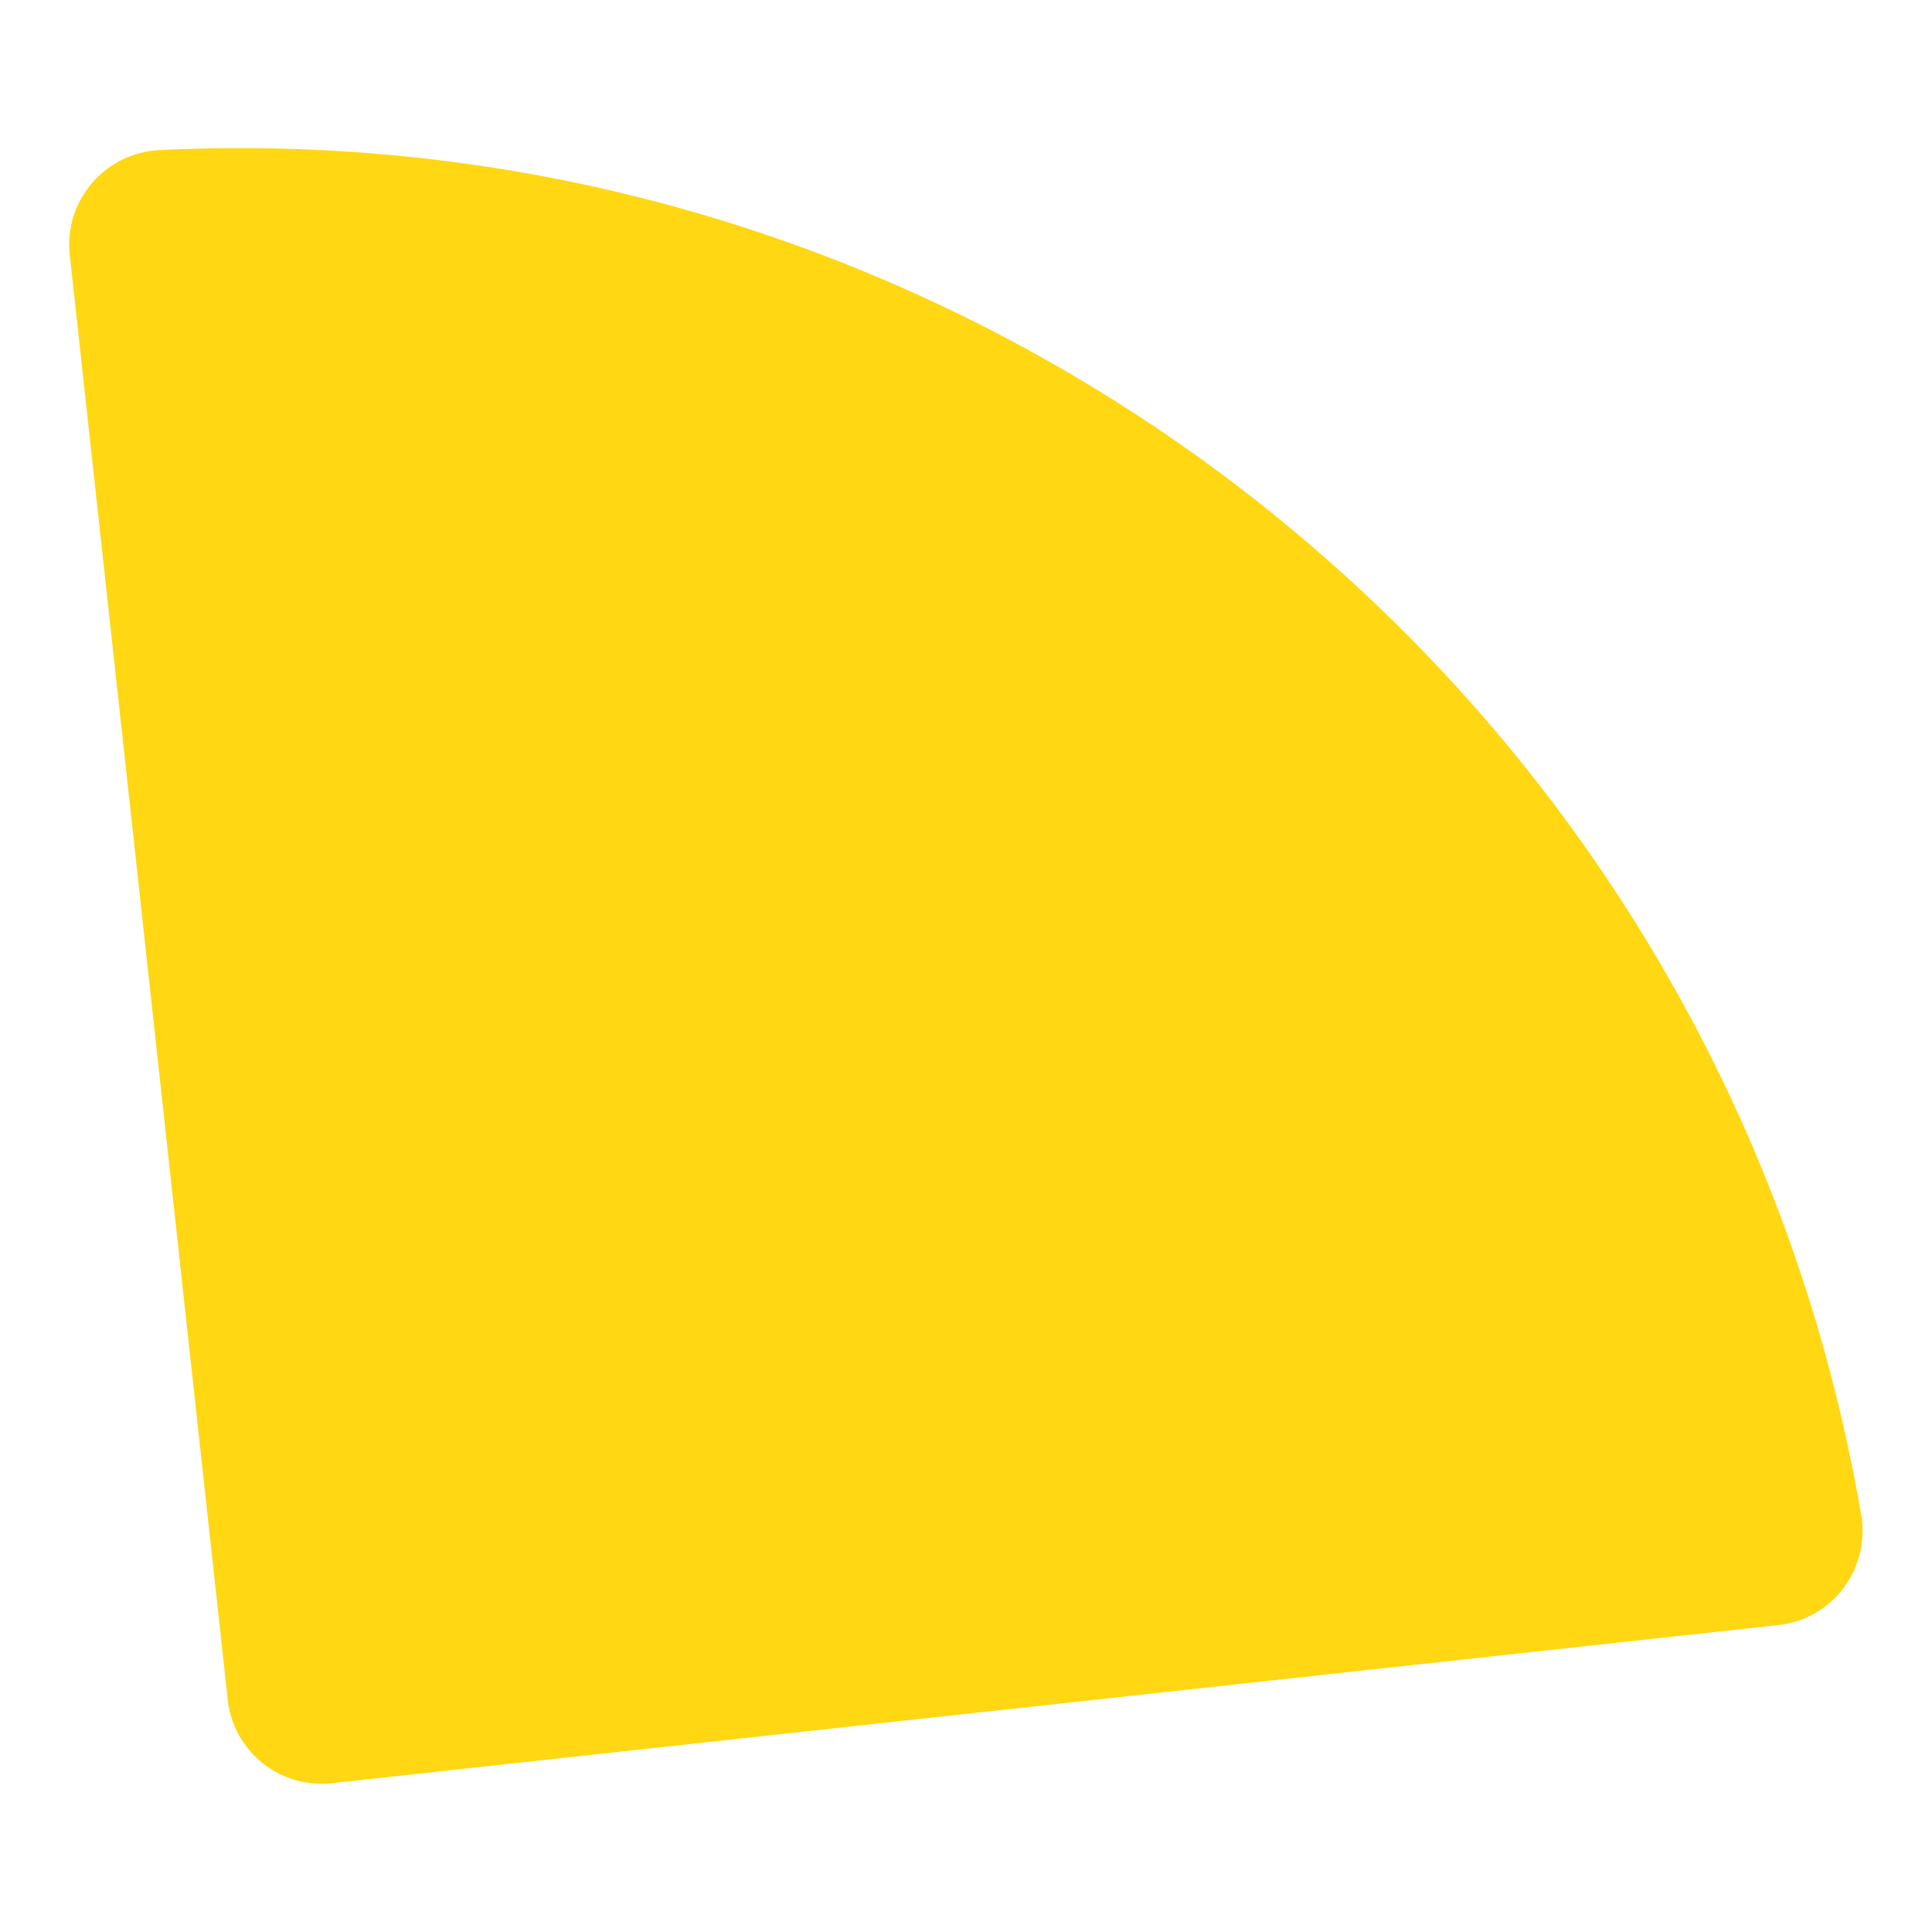 <?xml version="1.0" encoding="utf-8"?>
<!-- Generator: Adobe Illustrator 26.5.0, SVG Export Plug-In . SVG Version: 6.00 Build 0)  -->
<svg version="1.1" id="Layer_1" xmlns="http://www.w3.org/2000/svg" xmlns:xlink="http://www.w3.org/1999/xlink" x="0px" y="0px"
	 viewBox="0 0 1080 1080" style="enable-background:new 0 0 1080 1080;" xml:space="preserve">
<style type="text/css">
	.st0{fill:#FFD712;}
</style>
<path class="st0" d="M39,142.4l88.3,807.7c3.2,29,29.2,49.9,58.2,46.7l808.7-88.4c30.3-3.3,51.4-31.6,46.2-61.7
	C961.9,389.4,552.8,61.3,89.2,83.9C58.7,85.4,35.7,112.1,39,142.4z"/>
</svg>
